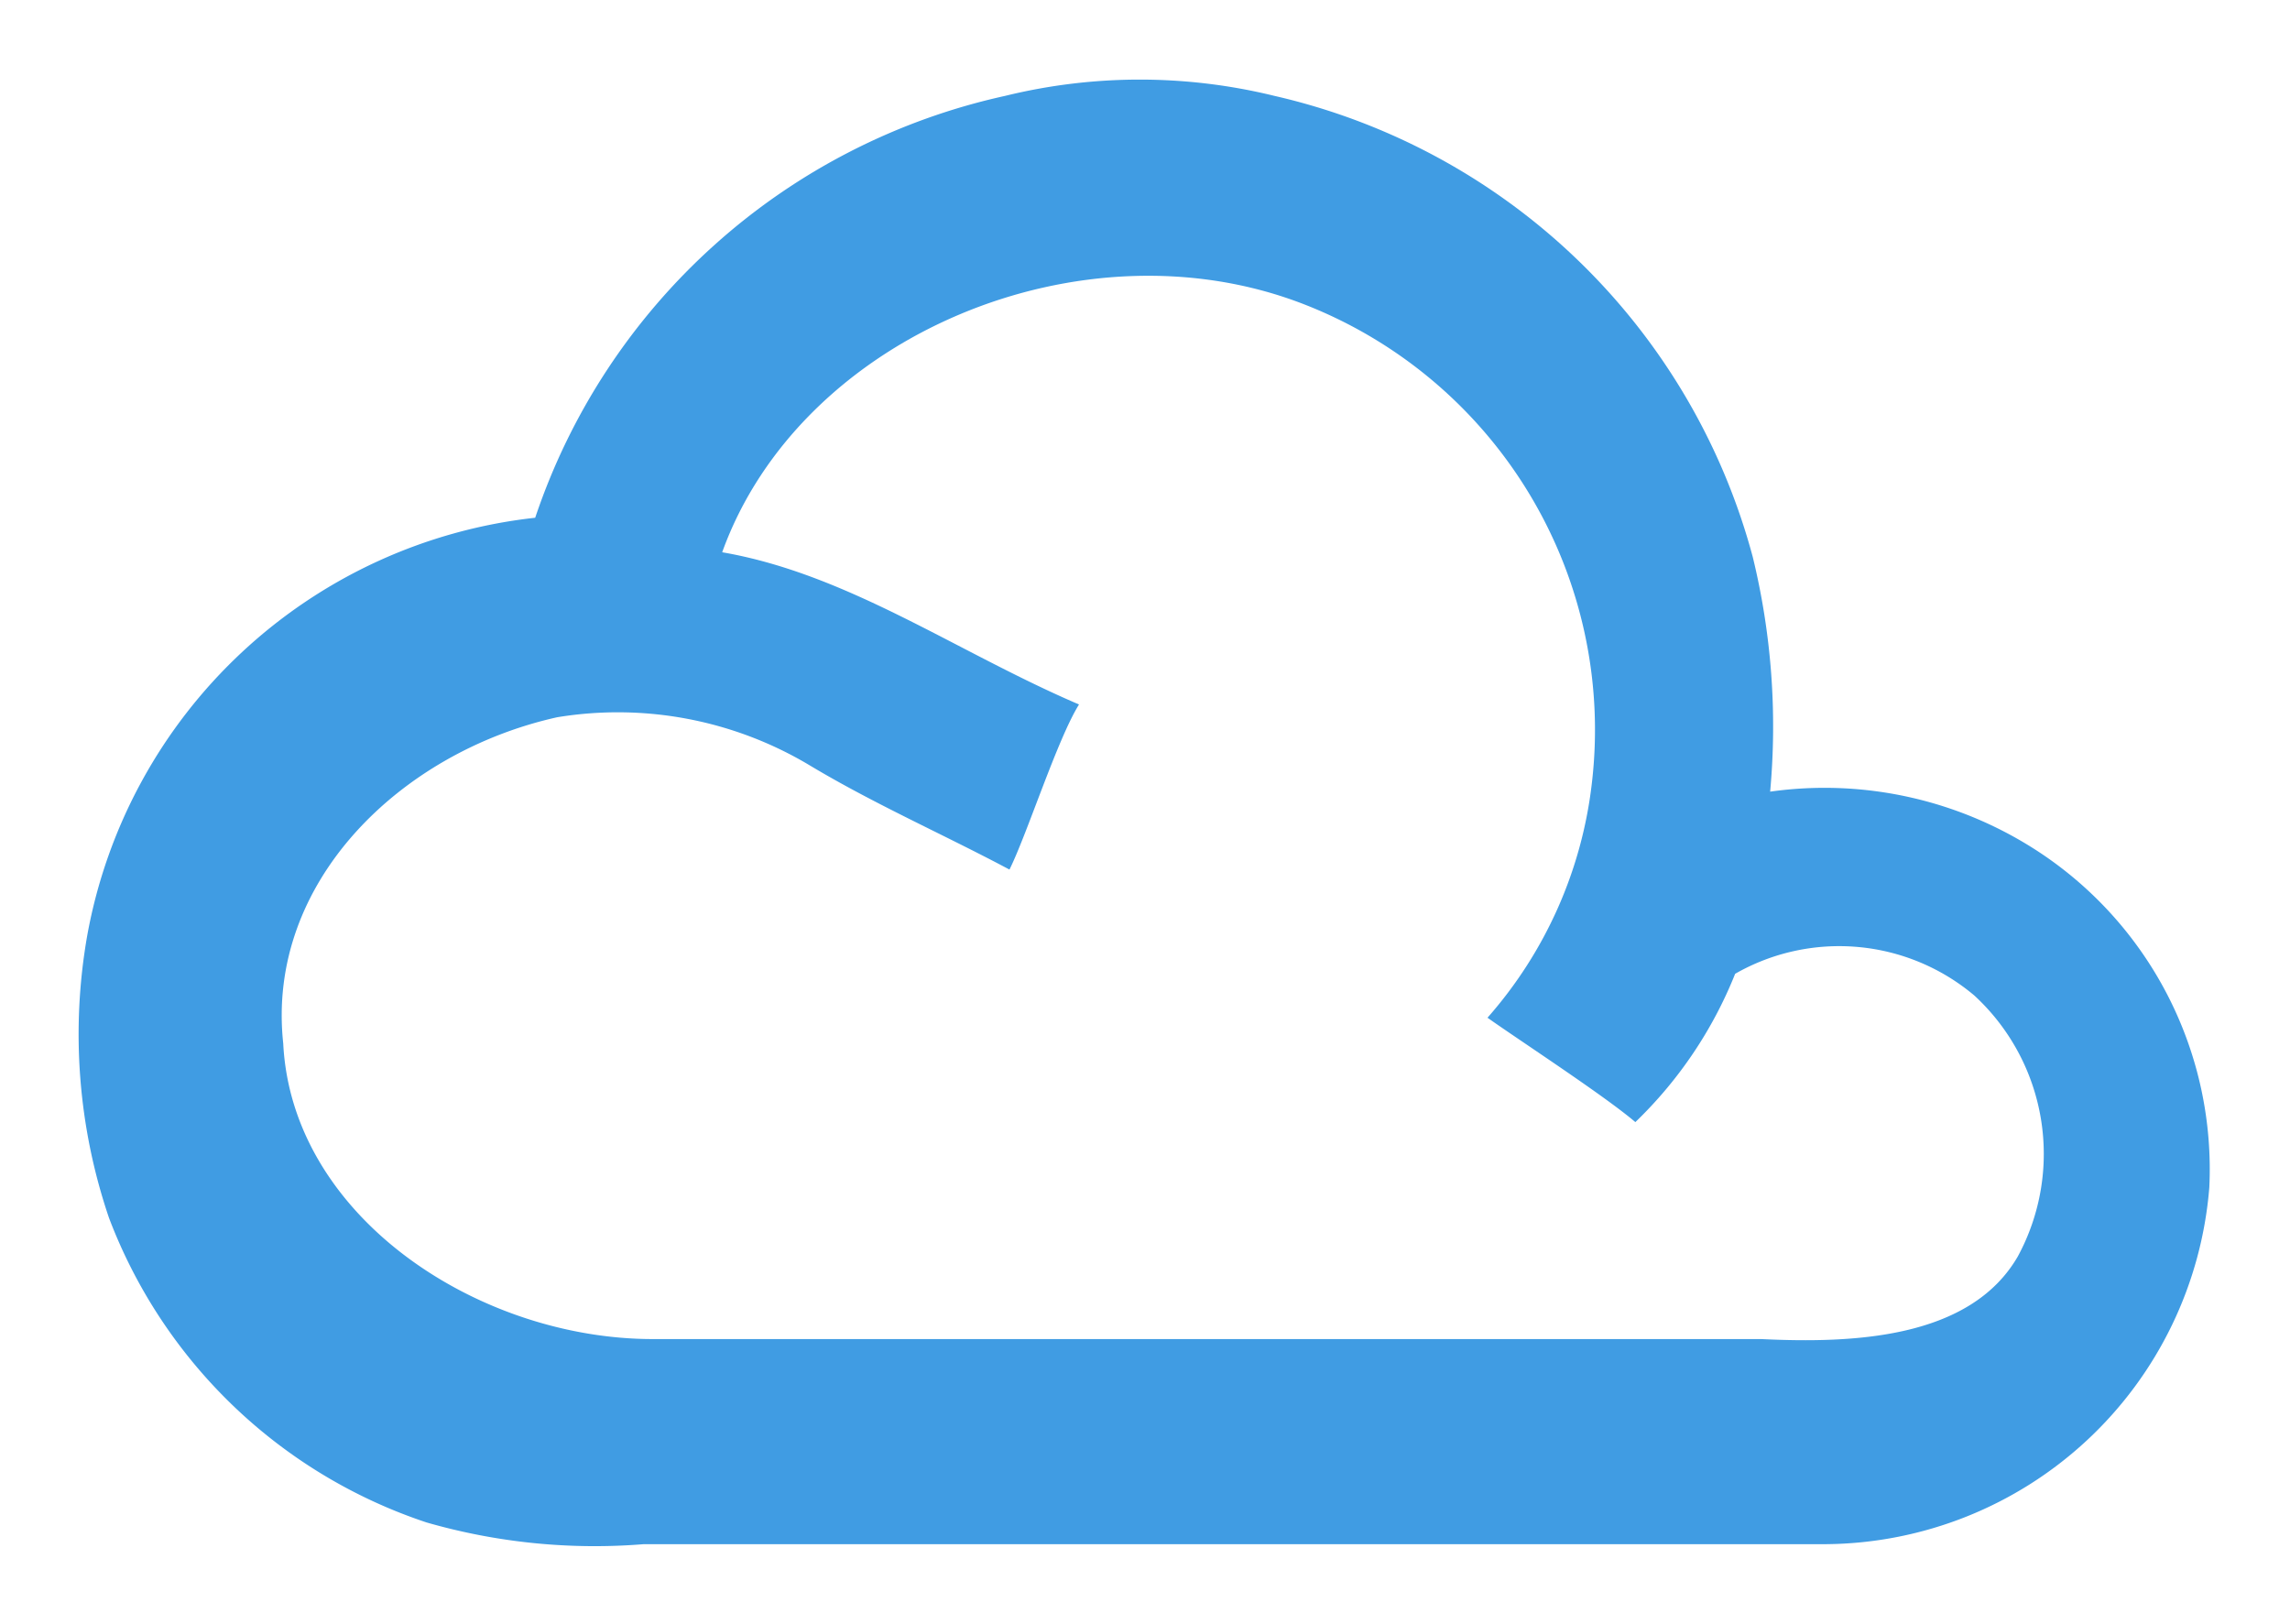 <svg xmlns="http://www.w3.org/2000/svg" xmlns:xlink="http://www.w3.org/1999/xlink" width="42.998" height="30.5" viewBox="0 0 42.998 30.5"><defs><filter id="path18" x="0" y="0" width="42.998" height="30.5" filterUnits="userSpaceOnUse"><feOffset dy="1" input="SourceAlpha"></feOffset><feFlood flood-opacity="0.051"></feFlood><feComposite operator="in" in2="blur"></feComposite><feComposite in="SourceGraphic"></feComposite></filter></defs><g id="Page-1" transform="translate(1.471 0.475)"><g id="agilecrmlogo" transform="translate(0.029 0.025)"><g transform="matrix(1, 0, 0, 1, -1.5, -0.5)" filter="url(#path18)"><path id="path18-2" data-name="path18" d="M17.4.331a10.609,10.609,0,0,1,5.062,0A12.09,12.09,0,0,1,31.44,8.986a13.427,13.427,0,0,1,.327,4.409,7.325,7.325,0,0,1,5.062,1.143,7.133,7.133,0,0,1,3.184,6.287,7.28,7.28,0,0,1-7.185,6.7H10.62a11.415,11.415,0,0,1-4.082-.408A9.619,9.619,0,0,1,.577,21.4,10.713,10.713,0,0,1,.169,16.09a9.616,9.616,0,0,1,8.41-7.838A12.029,12.029,0,0,1,17.4.331ZM12.09,8.9c2.368.408,4.409,1.878,6.7,2.858-.408.653-.98,2.449-1.306,3.1-1.225-.653-2.531-1.225-3.756-1.96a7.014,7.014,0,0,0-4.736-.9c-2.939.653-5.471,3.1-5.144,6.124.163,3.266,3.674,5.552,6.94,5.552H31.6c1.715.082,3.919,0,4.817-1.551a4.044,4.044,0,0,0-.816-4.9,3.936,3.936,0,0,0-4.491-.408A7.965,7.965,0,0,1,29.236,19.6c-.572-.49-2.2-1.551-2.776-1.96a8.051,8.051,0,0,0,1.96-4.409A8.574,8.574,0,0,0,23.031,4.25C18.866,2.617,13.559,4.822,12.09,8.9Z" transform="translate(1.47 0.47)" fill="#409ce3"></path></g></g></g></svg>